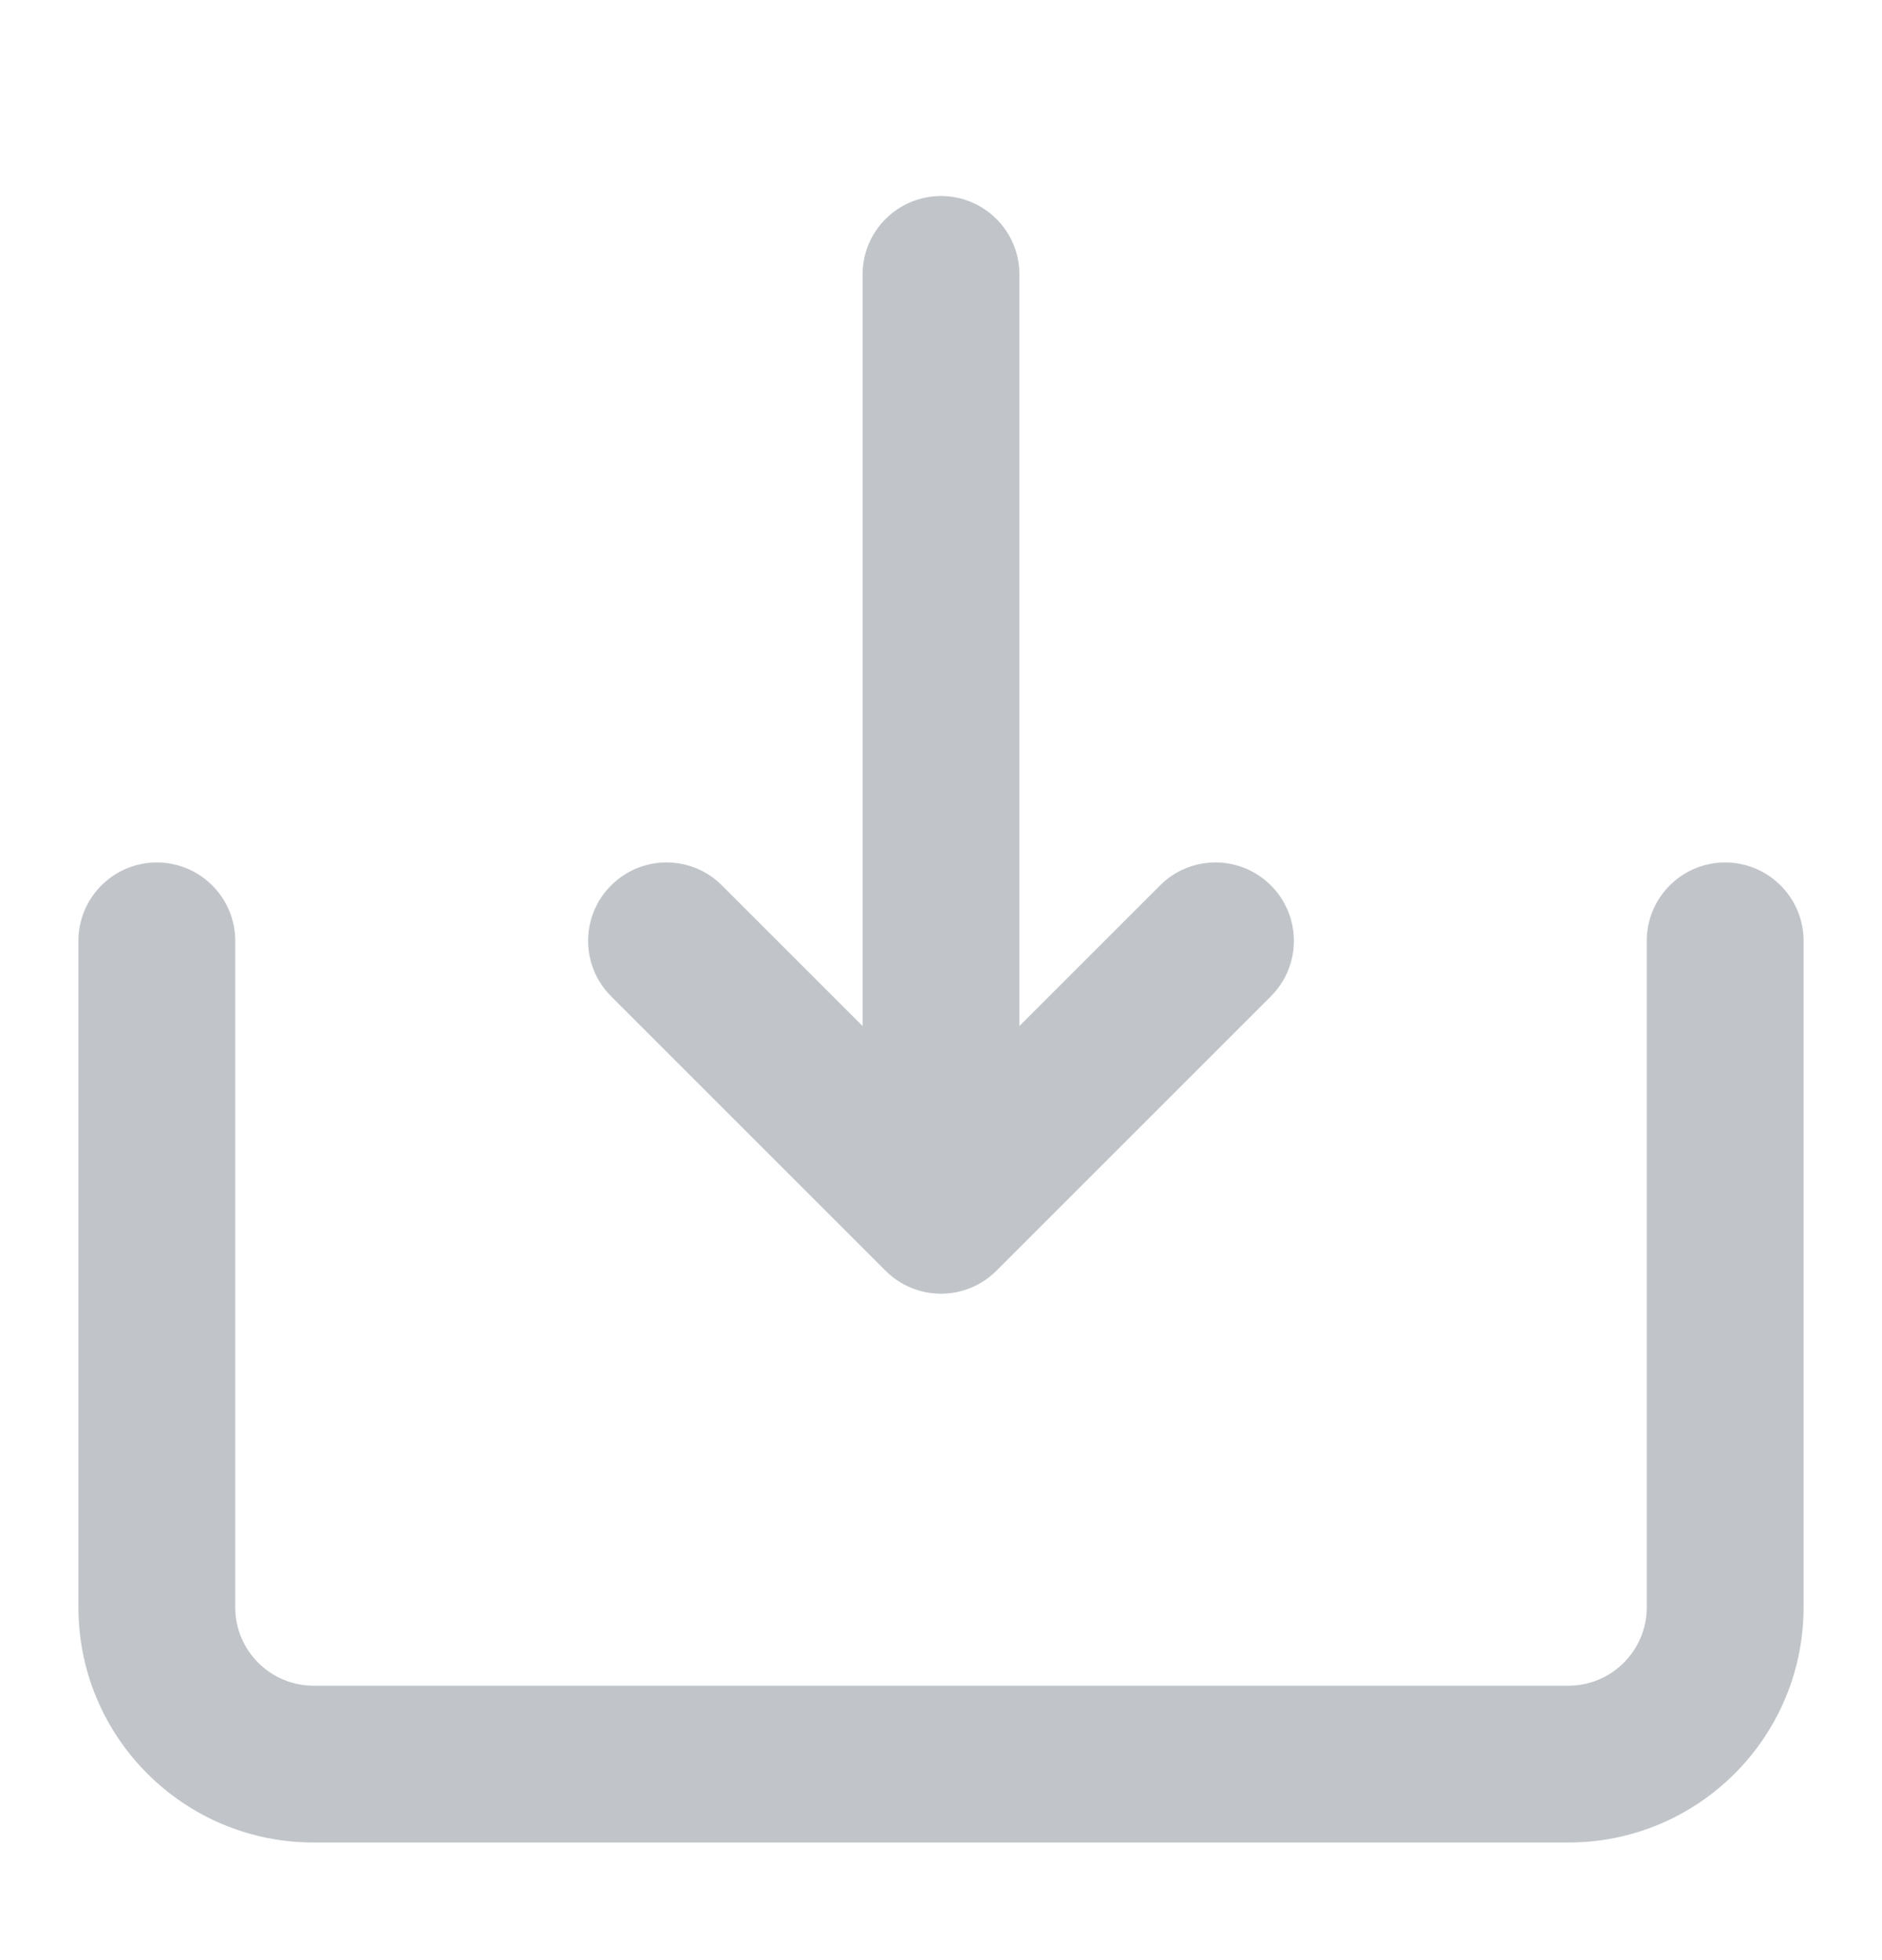 <svg width="24" height="25" viewBox="0 0 24 25" fill="none" xmlns="http://www.w3.org/2000/svg">
<path d="M12 2.5C12.552 2.5 13 2.948 13 3.5L13 13.086L14.793 11.293C15.183 10.902 15.817 10.902 16.207 11.293C16.598 11.683 16.598 12.317 16.207 12.707L12.707 16.207C12.317 16.598 11.683 16.598 11.293 16.207L7.793 12.707C7.402 12.317 7.402 11.683 7.793 11.293C8.183 10.902 8.817 10.902 9.207 11.293L11 13.086L11 3.5C11 2.948 11.448 2.5 12 2.5ZM2 11C2.552 11 3 11.448 3 12L3 20.5C3 21.052 3.448 21.5 4 21.5L20 21.5C20.552 21.5 21 21.052 21 20.5L21 12C21 11.448 21.448 11 22 11C22.552 11 23 11.448 23 12L23 20.5C23 22.157 21.657 23.5 20 23.5L4 23.5C2.343 23.5 1 22.157 1 20.5L1 12C1 11.448 1.448 11 2 11Z" fill="#C1C5CA"/>
</svg>
